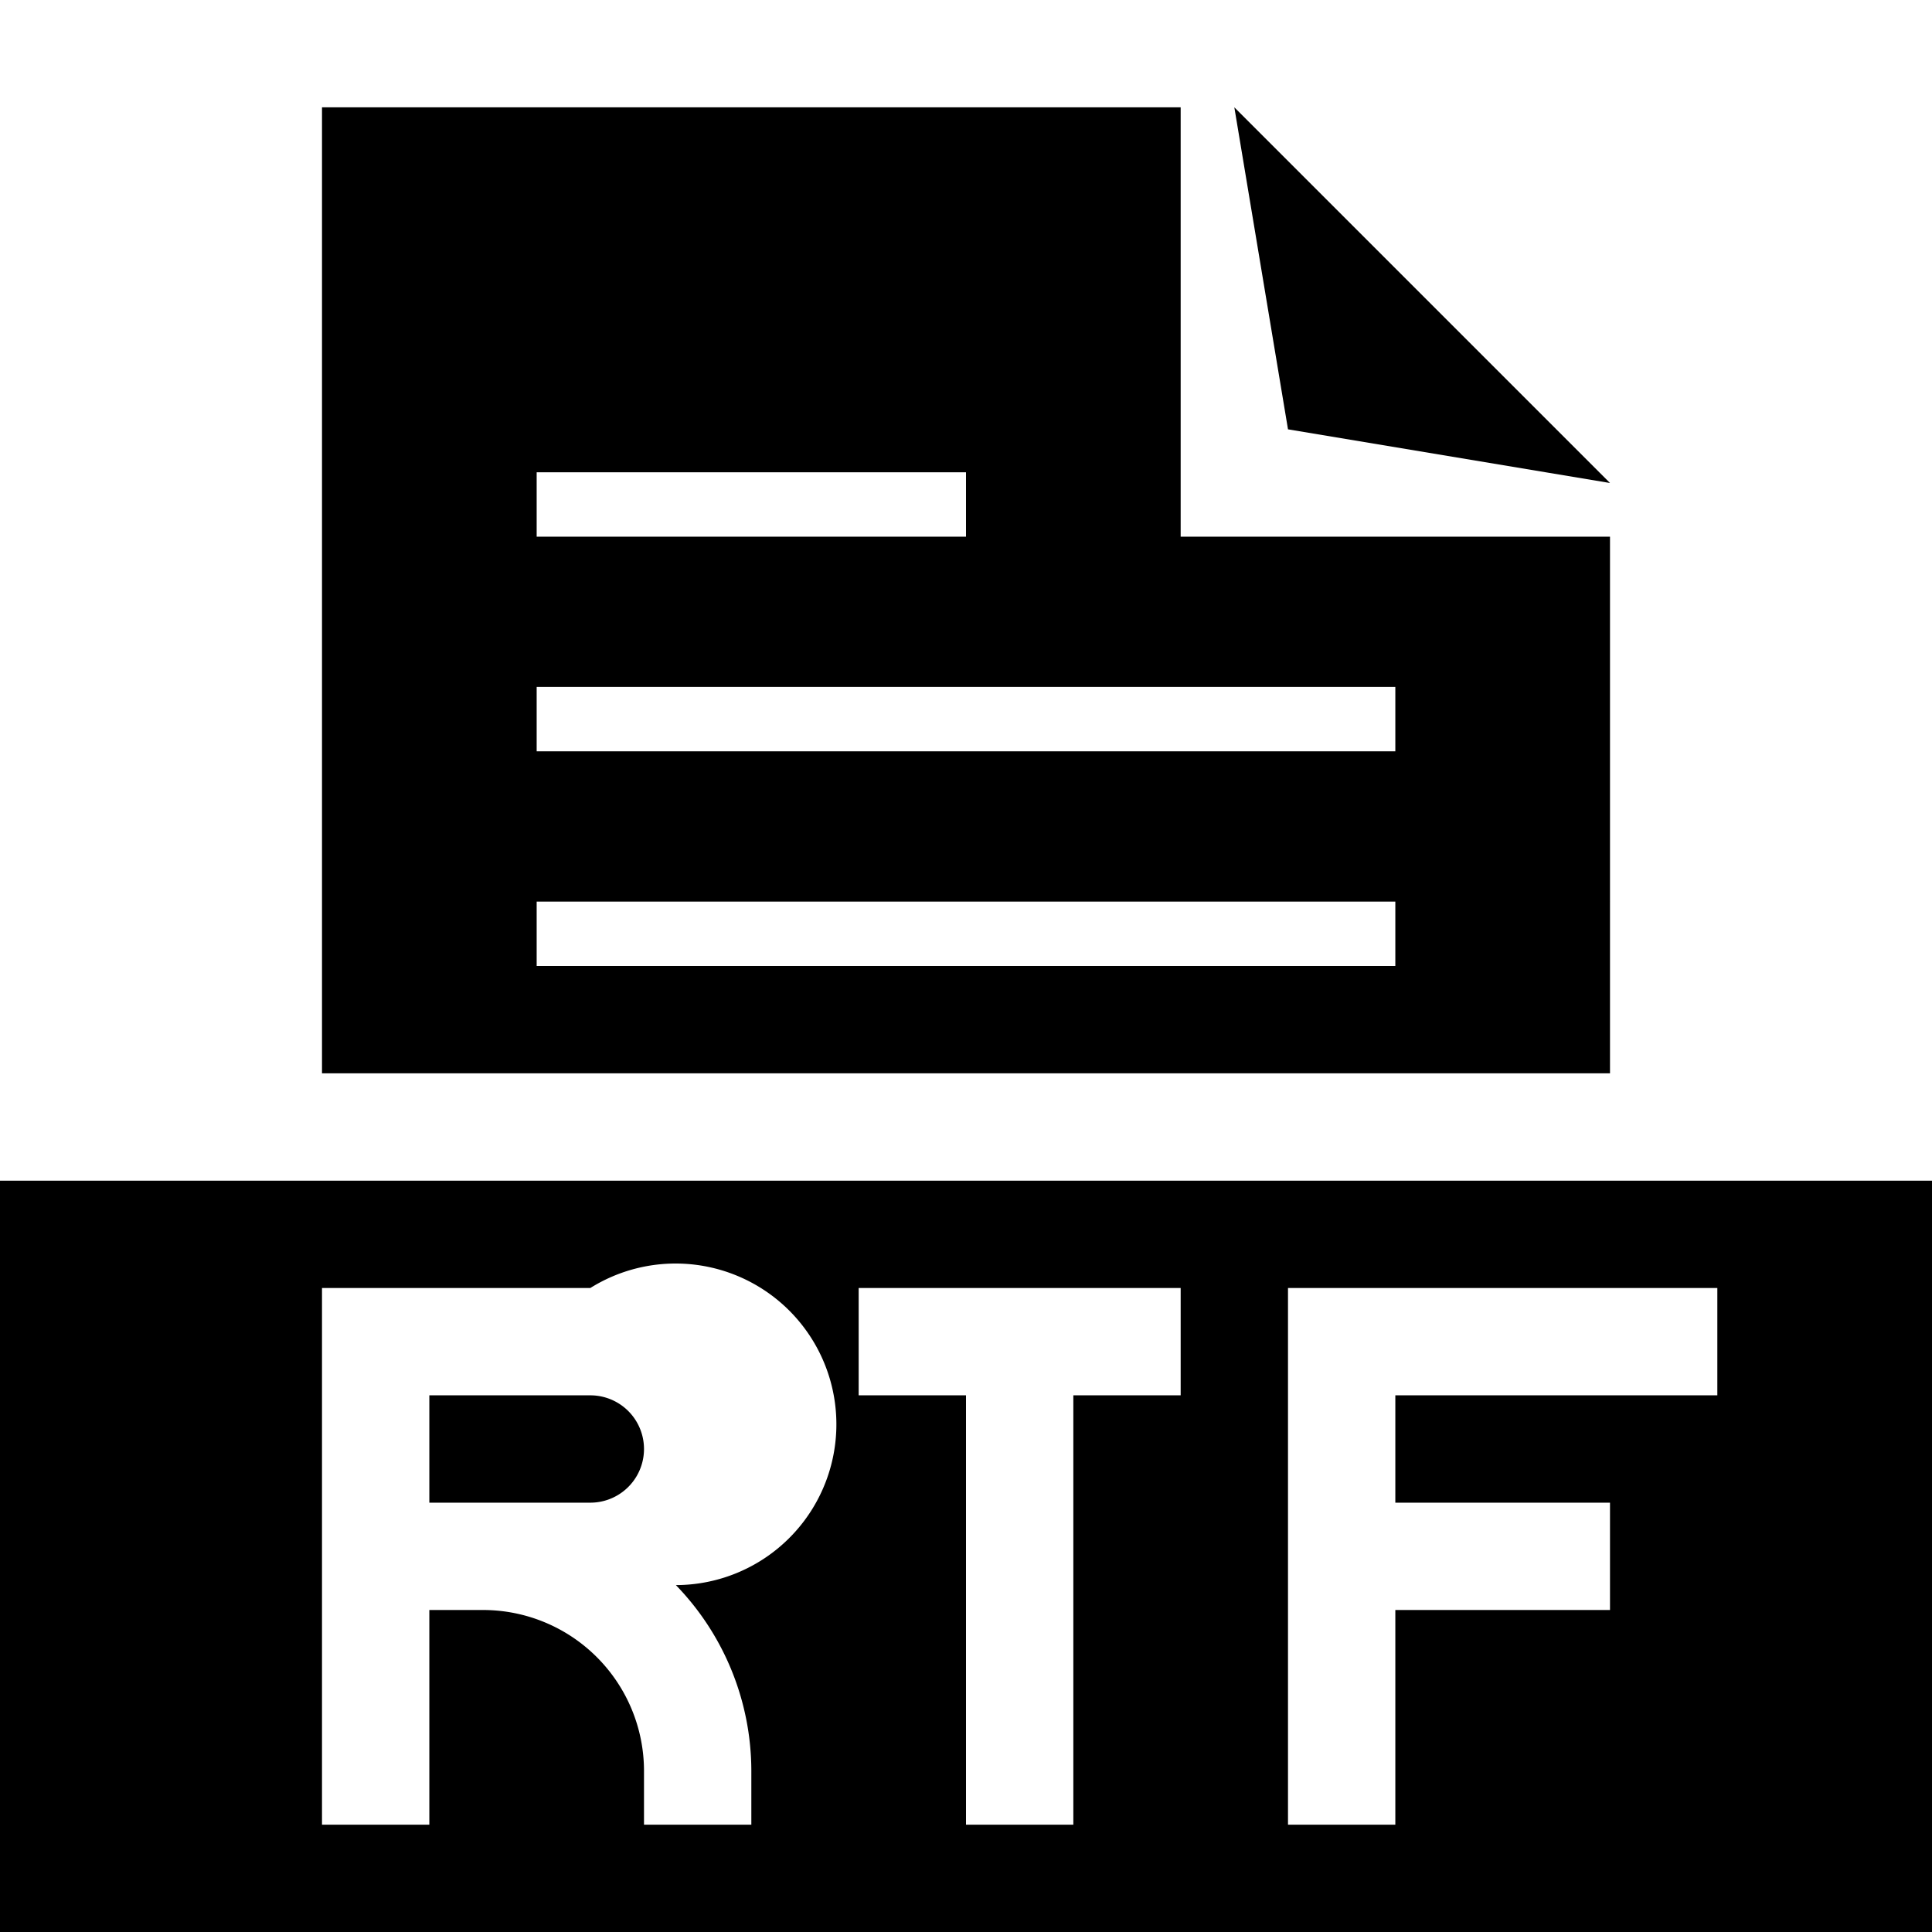 <svg xmlns="http://www.w3.org/2000/svg" height="18" viewBox="0 0 18 18" width="18"><path d="M3 1v9h12V5h-4V1H3zm8.5 0l.5 3 3 .5L11.5 1zM5 4.4h4V5H5v-.6zm0 2h8V7H5v-.6zm0 2h8V9H5v-.6zM0 11v7h18v-7H0zm3 1h2.5a1.498 1.498 0 1 1 .797 2.768A2.49 2.49 0 0 1 7 16.5v.5H6v-.5A1.5 1.5 0 0 0 4.5 15H4v2H3v-5zm5 0h3v1h-1v4H9v-4H8v-1zm4 0h4v1h-3v1h2v1h-2v2h-1v-5zm-8 1v1h1.5a.5.5 0 0 0 0-1H4z"/></svg>